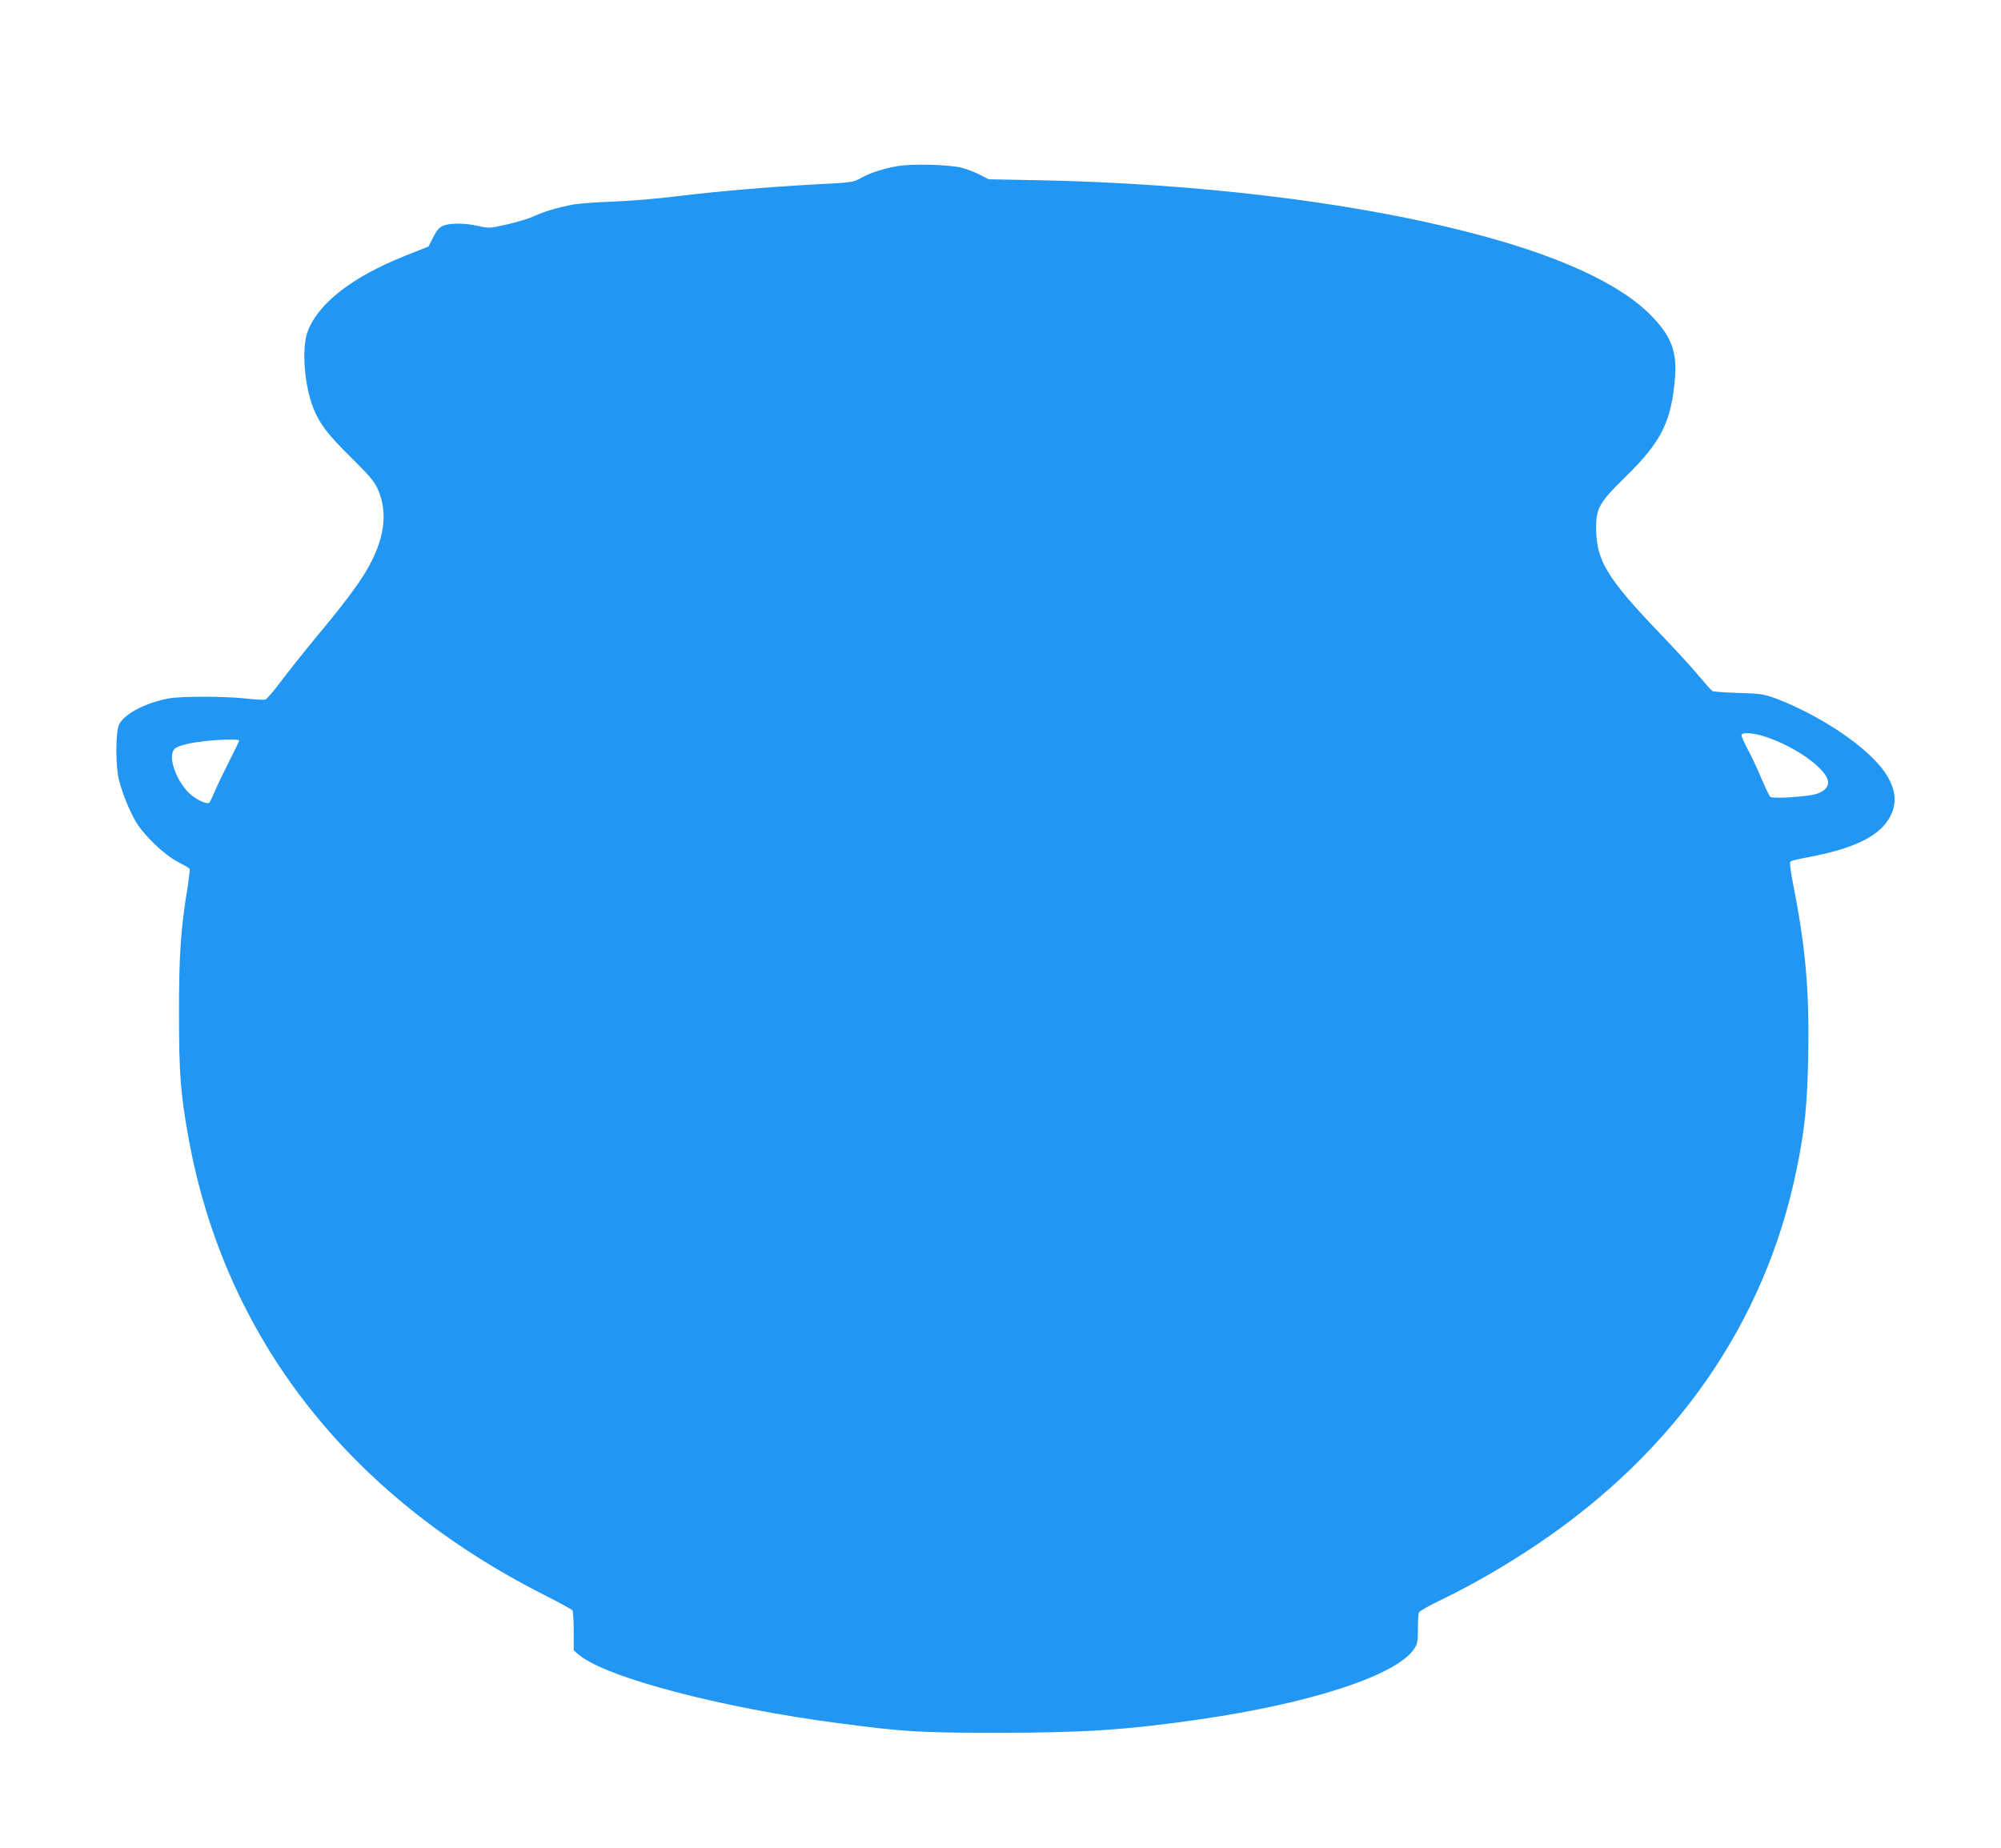 <?xml version="1.0" standalone="no"?>
<!DOCTYPE svg PUBLIC "-//W3C//DTD SVG 20010904//EN"
 "http://www.w3.org/TR/2001/REC-SVG-20010904/DTD/svg10.dtd">
<svg version="1.0" xmlns="http://www.w3.org/2000/svg"
 width="1280pt" height="1182pt" viewBox="0 0 1280 1182"
 preserveAspectRatio="xMidYMid meet">
<g transform="translate(0,1182) scale(0.1,-0.1)"
fill="#2196f3" stroke="none">
<path d="M5733 10756 c-94 -18 -167 -42 -228 -76 -48 -26 -59 -28 -280 -39
-300 -16 -639 -45 -900 -77 -115 -15 -300 -30 -410 -34 -110 -4 -224 -13 -253
-19 -104 -21 -177 -43 -241 -72 -36 -17 -117 -41 -179 -55 -109 -25 -114 -25
-182 -10 -86 20 -180 20 -225 2 -26 -11 -41 -29 -64 -74 l-30 -59 -146 -58
c-339 -135 -556 -302 -626 -483 -41 -107 -23 -348 37 -497 41 -100 90 -163
238 -310 109 -107 149 -153 169 -196 72 -154 49 -330 -70 -531 -60 -100 -145
-213 -332 -438 -79 -96 -178 -221 -220 -277 -42 -56 -84 -105 -93 -108 -10 -3
-64 -1 -120 6 -135 15 -416 16 -498 1 -149 -28 -280 -96 -317 -164 -25 -46
-25 -275 0 -366 24 -88 64 -185 105 -257 52 -88 181 -213 269 -258 40 -21 74
-41 76 -45 3 -4 -4 -57 -13 -118 -44 -270 -55 -426 -55 -804 0 -391 10 -516
61 -800 231 -1273 1020 -2287 2273 -2922 96 -48 178 -94 183 -100 4 -7 8 -68
8 -135 l0 -121 33 -28 c172 -145 914 -341 1665 -438 415 -55 517 -61 1012 -61
553 0 824 18 1295 86 707 102 1253 280 1368 447 24 34 27 47 27 129 0 50 3 98
6 107 3 9 70 47 148 84 196 95 399 212 601 347 889 595 1463 1419 1665 2392
55 266 71 420 77 748 7 403 -17 681 -91 1058 -23 119 -30 170 -22 176 6 5 52
16 101 25 309 57 475 139 539 268 80 161 -29 339 -334 543 -117 78 -277 161
-396 205 -83 30 -100 33 -244 37 -85 3 -160 8 -166 12 -6 3 -45 47 -86 96 -41
50 -154 173 -252 275 -337 352 -406 466 -406 675 0 124 22 162 189 326 230
224 294 354 316 639 12 160 -25 258 -144 382 -202 213 -609 399 -1198 548
-746 190 -1726 307 -2728 327 l-320 6 -55 28 c-30 16 -82 36 -115 45 -83 22
-328 28 -422 10z m5563 -3650 c181 -61 362 -186 394 -270 14 -39 -10 -74 -65
-93 -57 -20 -287 -35 -302 -20 -6 7 -32 62 -58 122 -25 61 -64 143 -86 183
-21 41 -39 80 -39 88 0 22 76 17 156 -10z m-9766 -23 c0 -5 -29 -64 -64 -133
-35 -69 -76 -154 -91 -190 -15 -36 -31 -69 -35 -74 -16 -17 -97 24 -140 70
-88 96 -129 244 -77 278 29 19 93 34 187 45 98 11 220 13 220 4z"/>
</g>
</svg>
